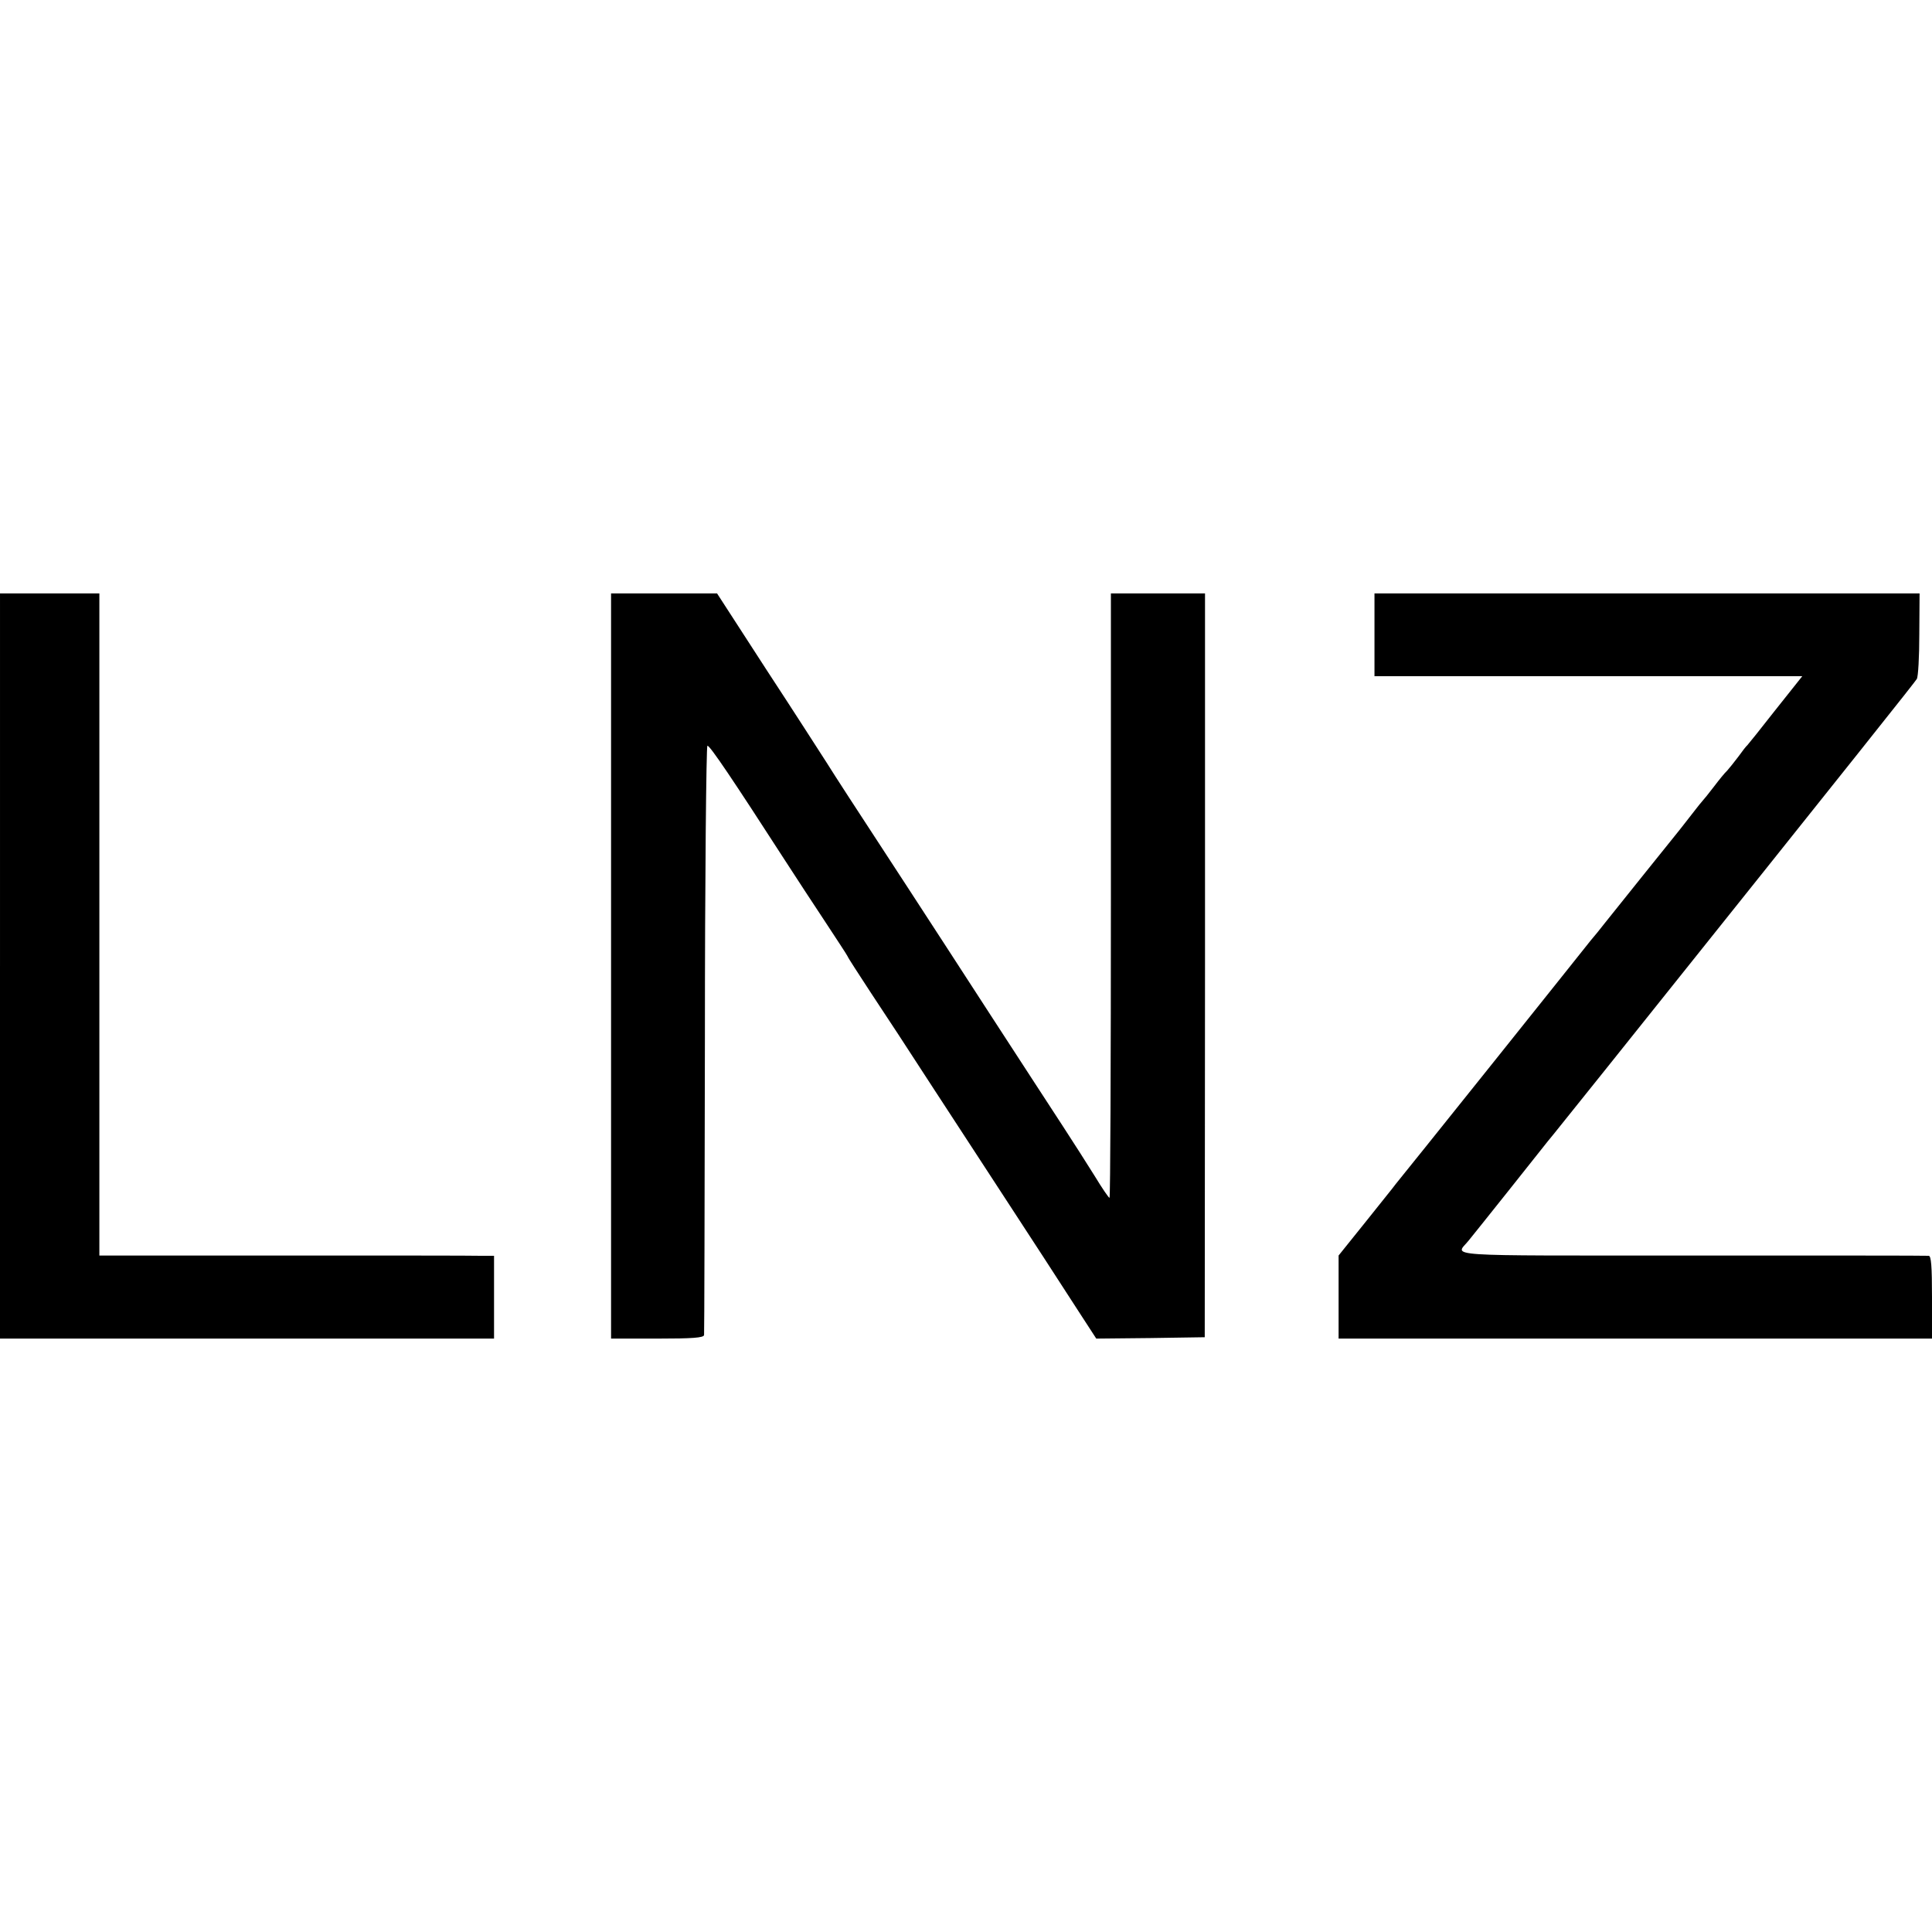 <?xml version="1.0" standalone="no"?>
<!DOCTYPE svg PUBLIC "-//W3C//DTD SVG 20010904//EN"
 "http://www.w3.org/TR/2001/REC-SVG-20010904/DTD/svg10.dtd">
<svg version="1.0" xmlns="http://www.w3.org/2000/svg"
 width="700pt" height="700pt" viewBox="0 0 700 700"
 preserveAspectRatio="xMidYMid meet">
<g transform="translate(0,700) scale(0.1,-0.1)"
fill="#000000" stroke="none">
<path d="M0 3500 l0 -1350 895 0 895 0 0 150 0 150 -47 0 c-27 1 -348 1 -715
1 l-668 0 0 1200 0 1199 -180 0 -180 0 0 -1350z"/>
<path d="M2214 3500 l0 -1350 168 0 c127 0 168 3 169 13 1 6 2 489 3 1072 0
583 5 1061 9 1063 8 3 95 -127 281 -415 39 -60 104 -160 146 -223 42 -64 79
-120 81 -125 2 -6 40 -64 83 -130 44 -66 147 -223 229 -350 82 -126 178 -273
212 -325 128 -196 253 -388 314 -483 l63 -97 197 2 196 3 1 1348 0 1347 -170
0 -171 0 0 -1095 c0 -602 -2 -1095 -5 -1095 -3 0 -27 35 -53 78 -26 42 -78
123 -115 180 -37 56 -152 234 -257 395 -104 160 -239 369 -300 462 -224 343
-261 400 -300 462 -22 34 -120 187 -219 338 l-178 275 -192 0 -192 0 0 -1350z"/>
<path d="M4980 4700 l0 -150 775 0 775 0 -97 -122 c-53 -68 -99 -125 -102
-128 -4 -3 -18 -21 -33 -42 -15 -20 -33 -42 -40 -50 -8 -7 -29 -33 -48 -58
-19 -25 -37 -47 -40 -50 -3 -3 -21 -25 -40 -50 -19 -25 -41 -52 -47 -60 -24
-30 -239 -297 -268 -334 -16 -21 -40 -50 -52 -64 -12 -15 -172 -216 -357 -447
-185 -231 -342 -427 -349 -435 -6 -9 -56 -70 -109 -137 l-98 -122 0 -151 0
-150 1075 0 1075 0 0 150 c0 113 -3 150 -12 150 -7 1 -395 1 -861 1 -930 0
-853 -5 -806 54 9 11 74 92 144 180 70 88 134 169 143 180 10 11 105 131 213
265 938 1173 1116 1397 1124 1410 5 8 9 81 9 162 l1 148 -987 0 -988 0 0 -150z"/>
</g>
</svg>
